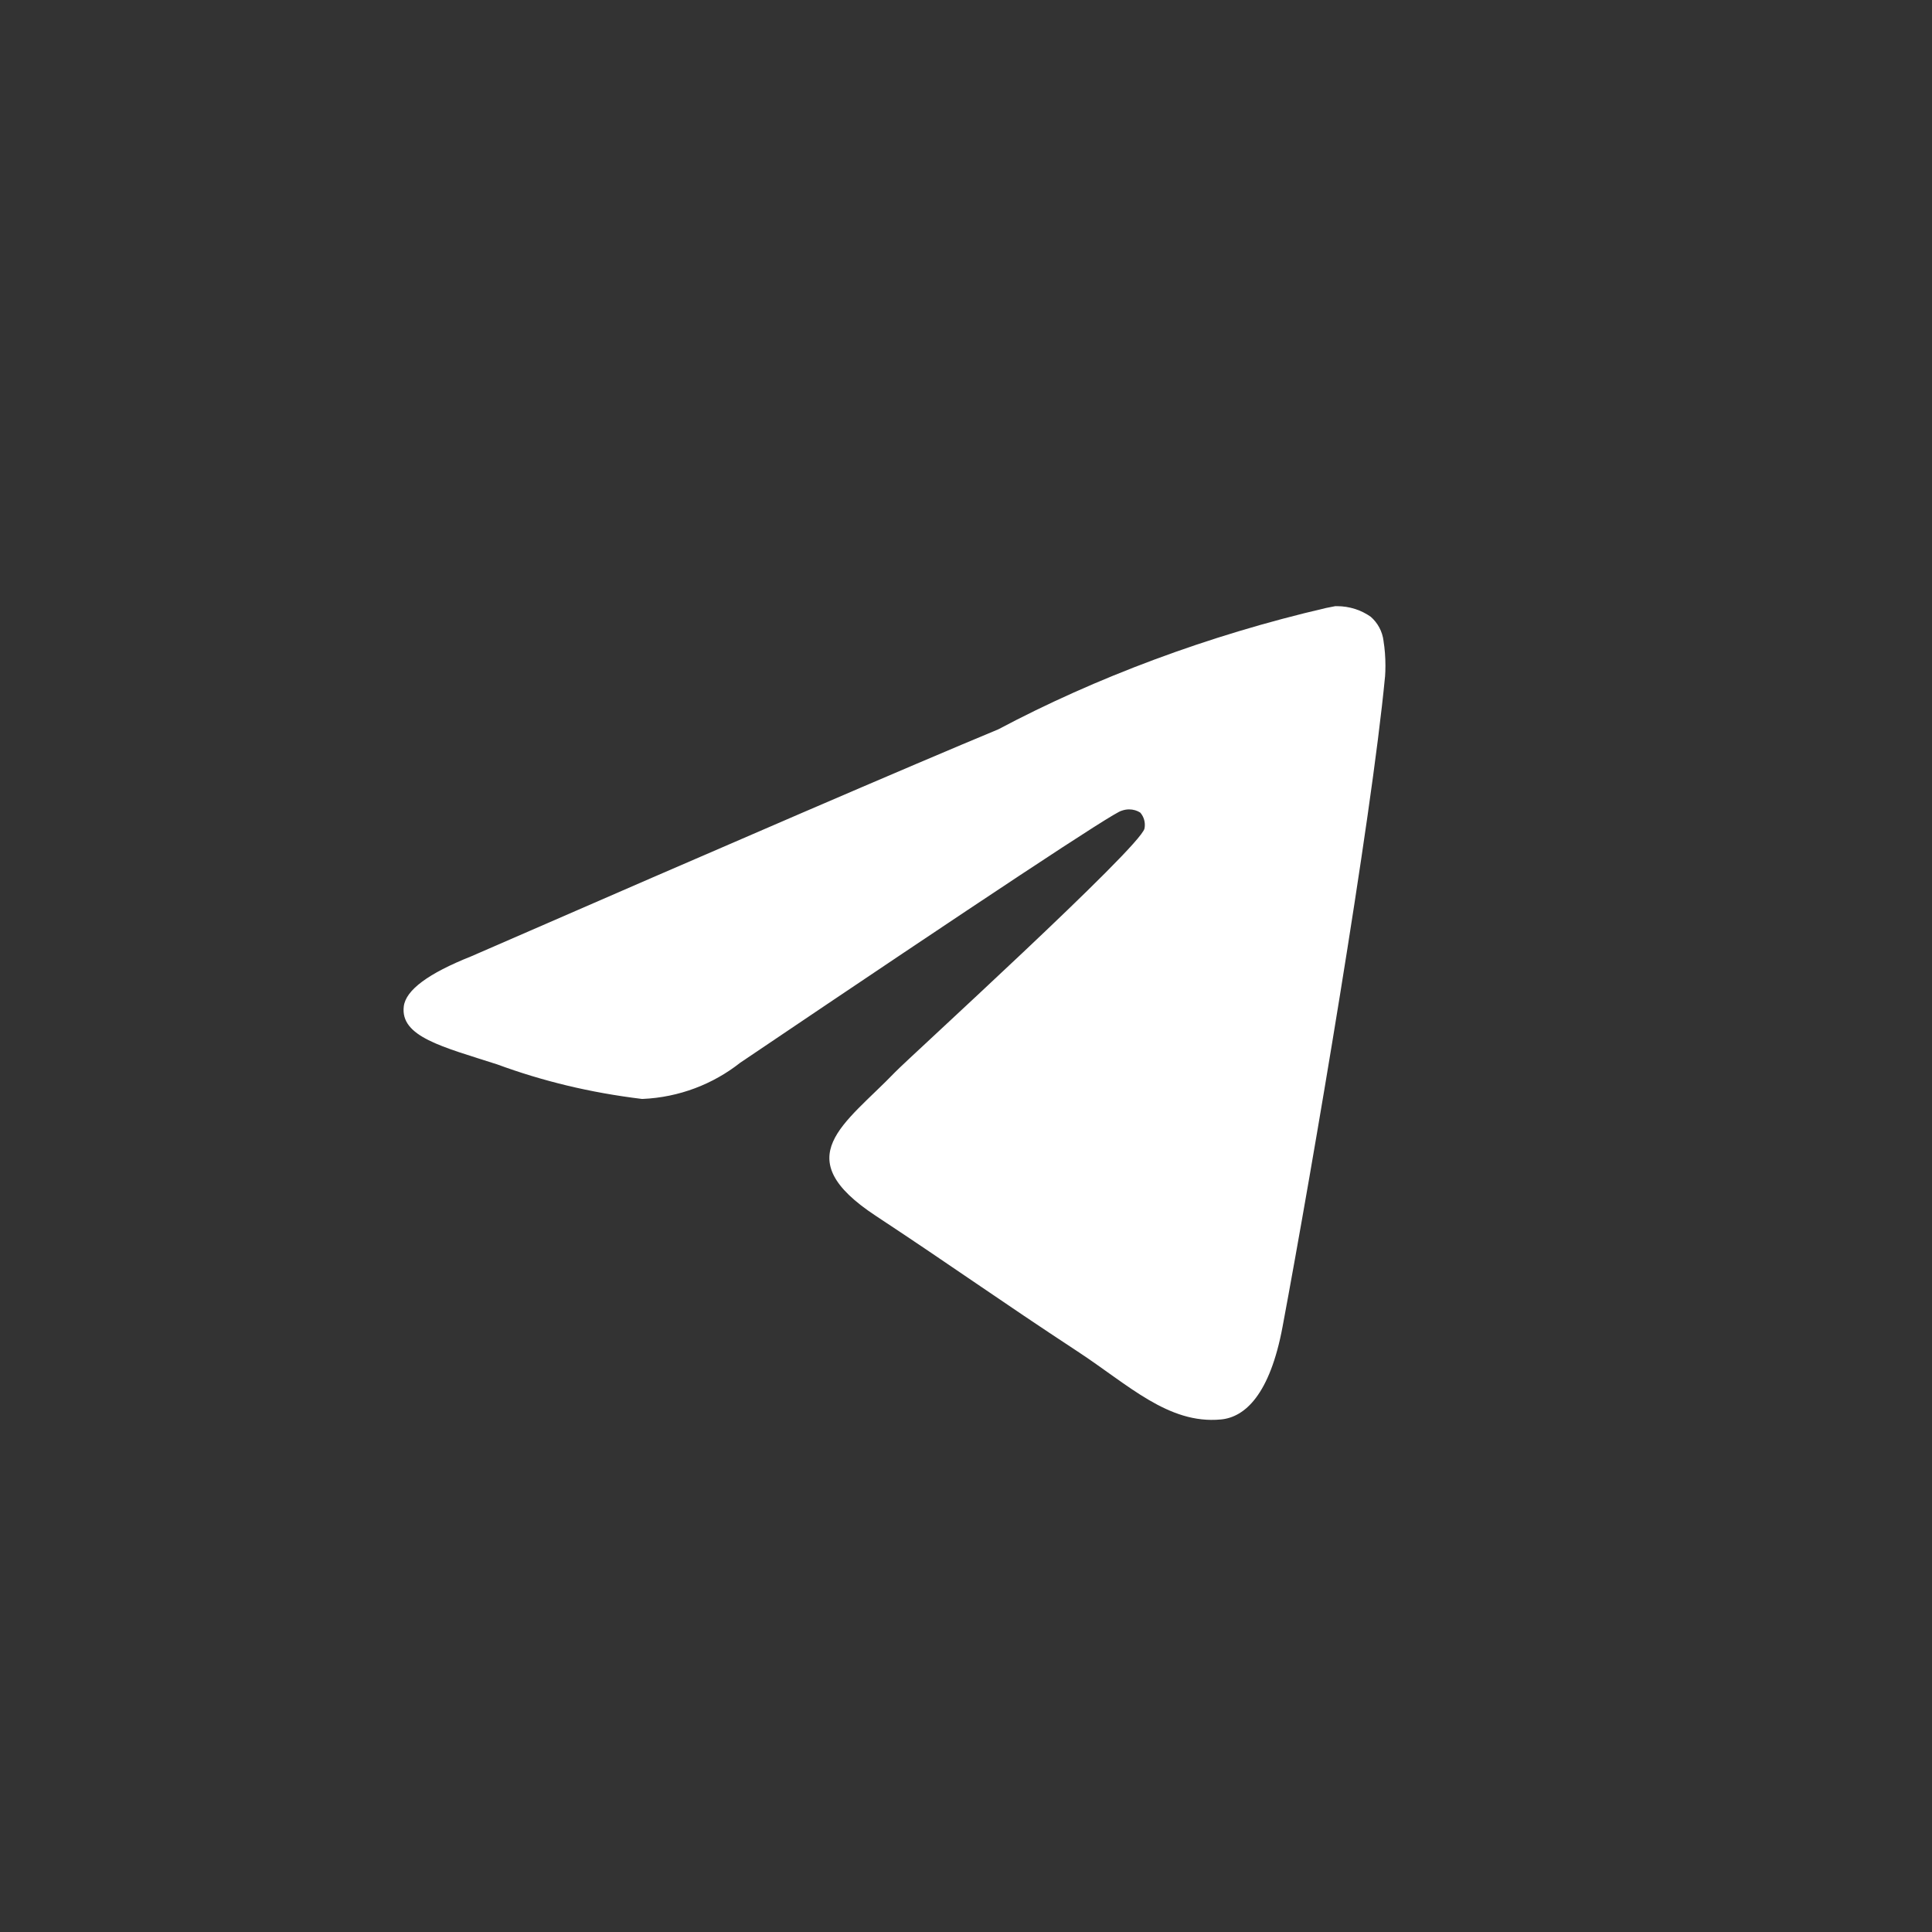 <?xml version="1.0" encoding="UTF-8"?> <svg xmlns="http://www.w3.org/2000/svg" width="800" height="800" viewBox="0 0 800 800" fill="none"><rect x="0" y="0" width="800" height="800" fill="#333333" stroke="none"/><path d="M553.051 251H553.602C558.826 251 563.676 252.625 567.651 255.425L567.576 255.375C570.476 257.9 572.426 261.45 572.901 265.45V265.525C573.401 268.575 573.676 272.076 573.676 275.65C573.676 277.275 573.626 278.875 573.501 280.475V280.25C567.876 339.475 543.476 483.1 531.076 549.4C525.826 577.475 515.501 586.875 505.501 587.775C483.776 589.8 467.276 573.425 446.227 559.625C413.277 538 394.651 524.55 362.676 503.475C325.701 479.15 349.677 465.725 370.727 443.875C376.254 438.123 472.026 351 473.901 343.1C474.001 342.625 474.051 342.1 474.051 341.55C474.051 339.6 473.326 337.825 472.151 336.475C470.851 335.625 469.226 335.15 467.526 335.15C466.401 335.15 465.326 335.375 464.326 335.75L464.376 335.725C461.075 336.475 408.443 371.259 306.477 440.075C295.352 448.85 281.301 454.4 266.001 455.05H265.852C244.193 452.427 224.531 447.606 205.868 440.739C206.467 440.932 207.07 441.128 207.676 441.325L205.826 440.725C205.84 440.73 205.854 440.734 205.868 440.739C183.277 433.461 165.643 429.315 167.201 416.7C168.051 409.967 177.334 403.075 195.051 396.025C304.184 348.475 376.959 317.133 413.376 302C453.551 280.675 500.127 263.125 549.102 251.75L553.026 250.975L553.051 251Z" fill="white"></path></svg> 